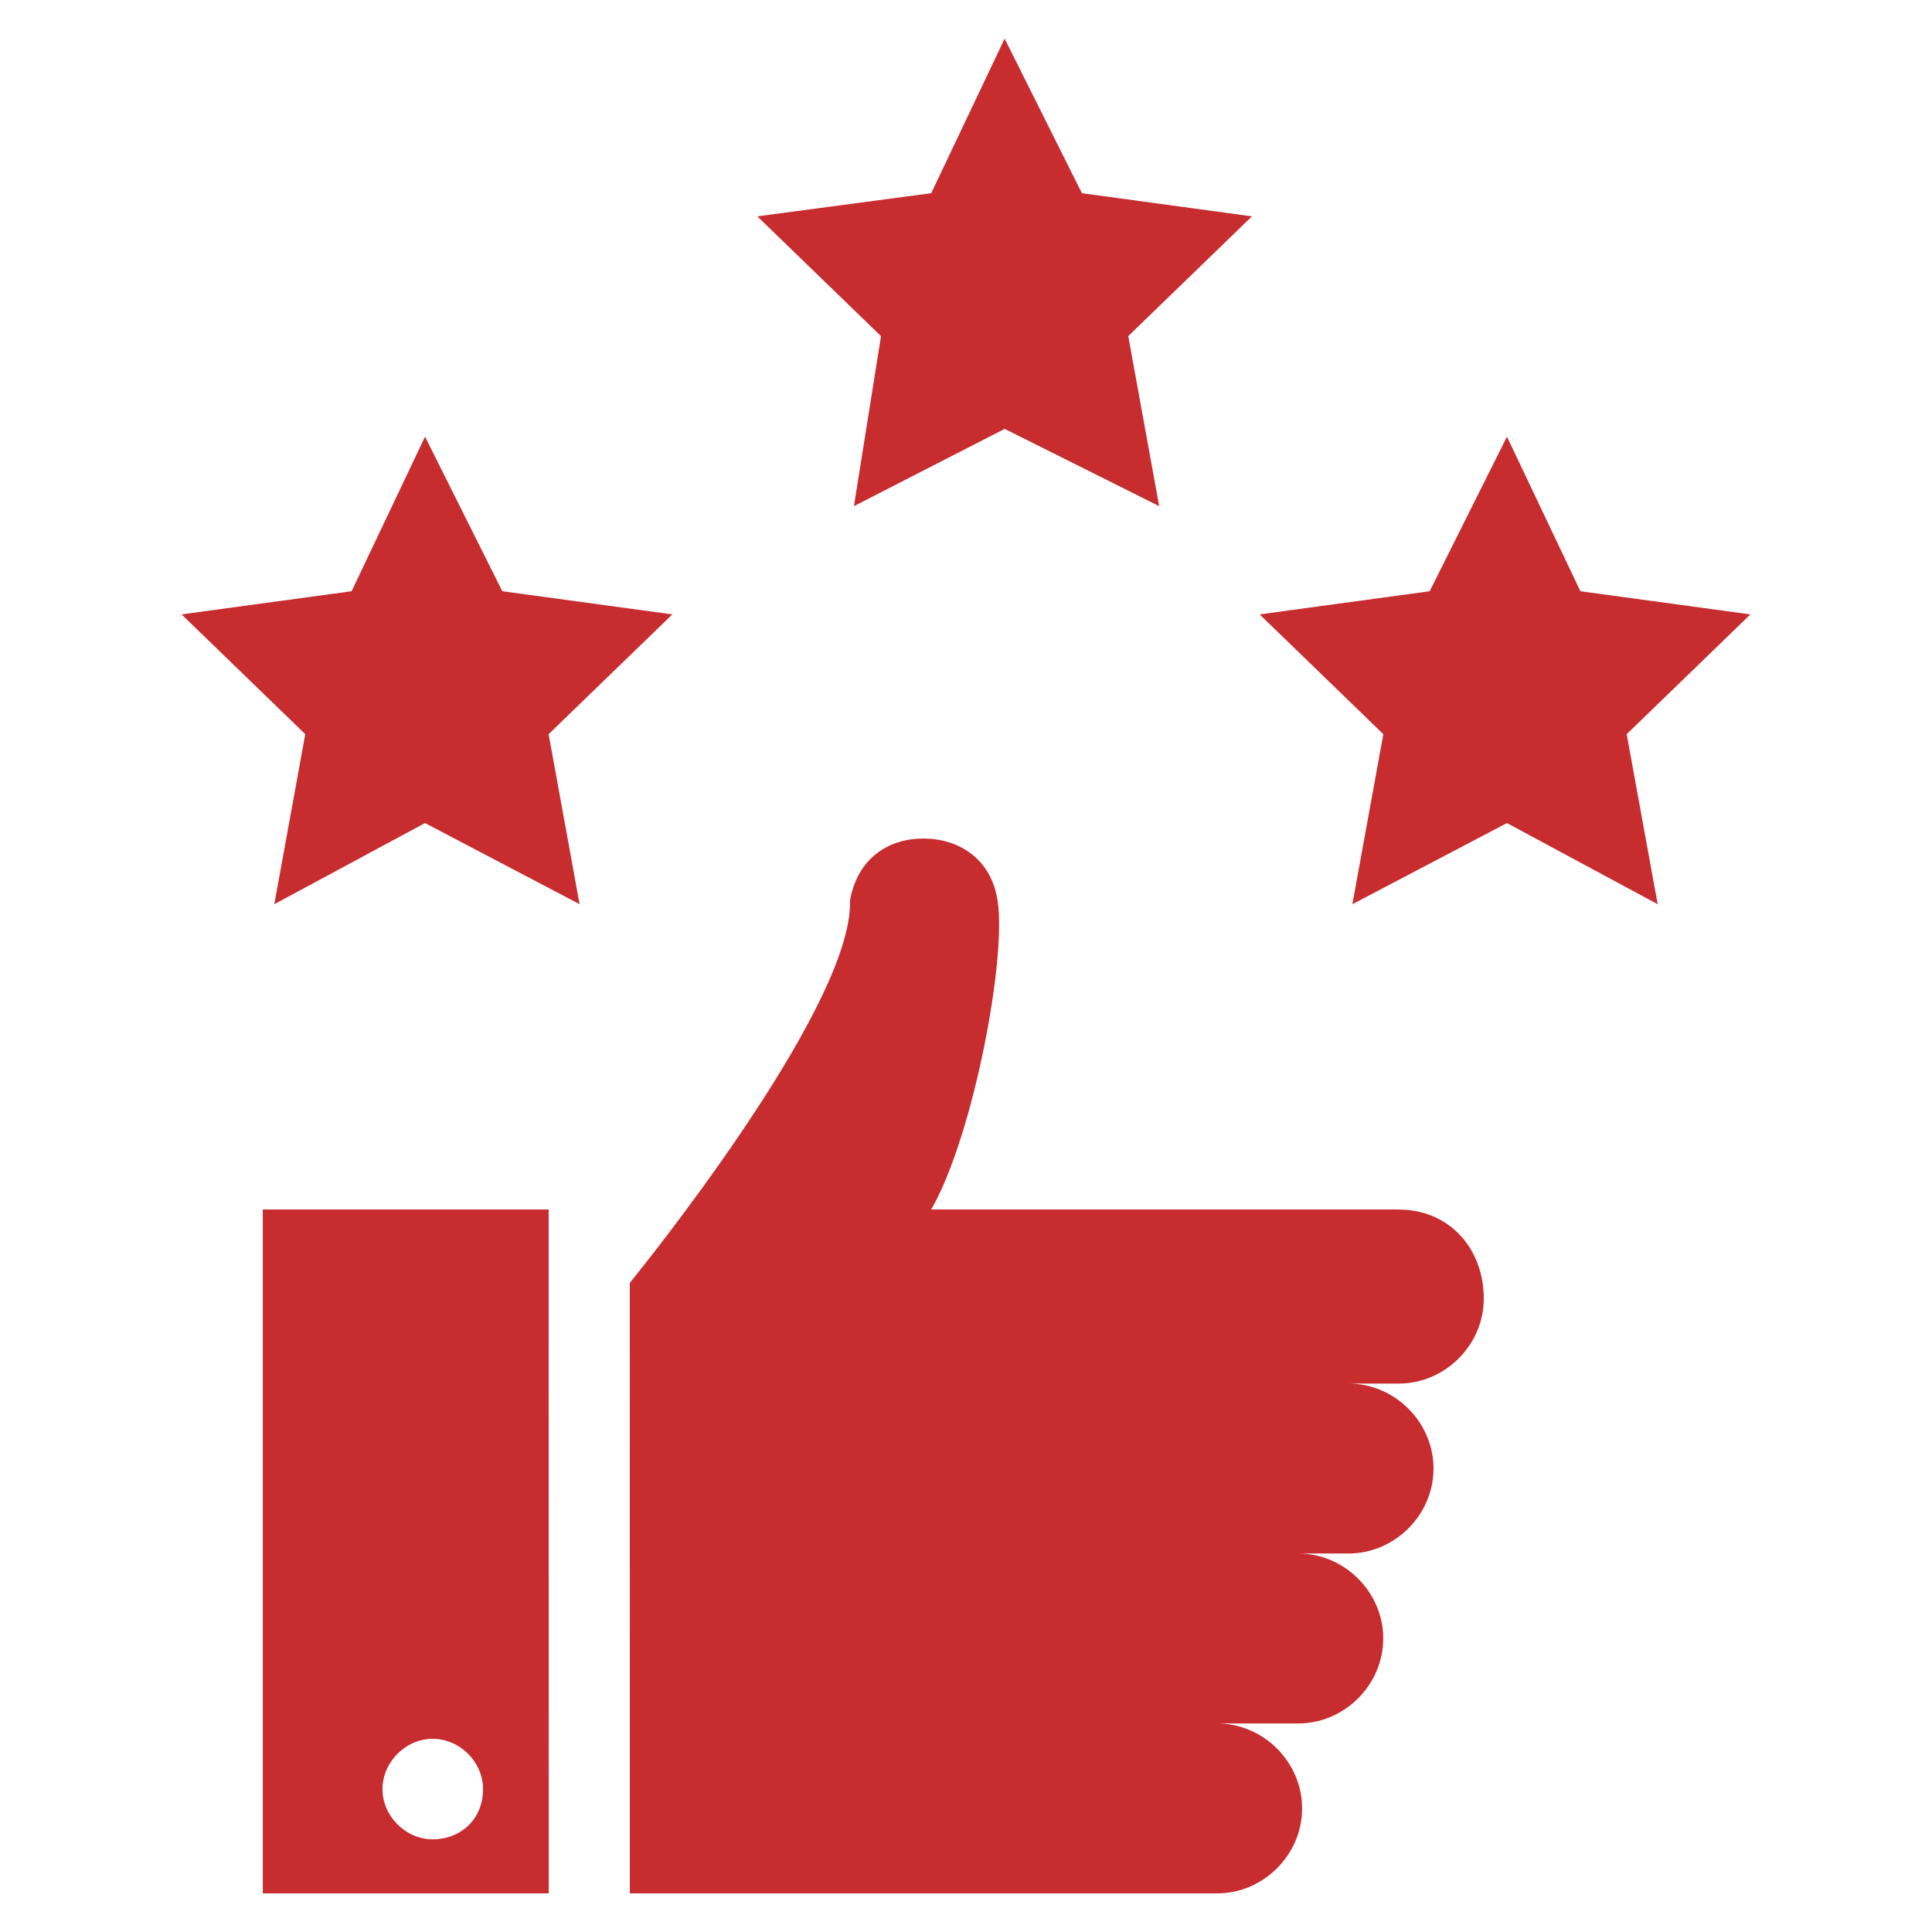 <?xml version="1.0" encoding="UTF-8"?>
<svg fill="#C72C2F" width="100pt" height="100pt" version="1.1" viewBox="0 0 100 100" xmlns="http://www.w3.org/2000/svg">
 <g>
  <path d="m72.398 62.602h-24.199c2.199-3.801 4-13.398 3.398-16.199-0.398-2-2-3-3.801-3s-3.398 1-3.801 3.199c0.199 5.602-11.398 19.801-11.398 19.801l0.004 31.598h30.398c2.398 0 4.398-2 4.398-4.398 0-2.398-2-4.398-4.398-4.398h4.199c2.398 0 4.398-2 4.398-4.398 0-2.398-2-4.398-4.398-4.398h2.602c2.398 0 4.398-2 4.398-4.398 0-2.398-2-4.398-4.398-4.398h2.602c2.398 0 4.398-2 4.398-4.398 0-2.609-1.801-4.609-4.402-4.609z"/>
  <path d="m13.602 98h14.801l-0.004-35.398h-14.797zm8.797-8c1.398 0 2.602 1.199 2.602 2.602 0 1.602-1.199 2.602-2.602 2.602-1.398 0-2.602-1.199-2.602-2.602 0.004-1.402 1.203-2.602 2.602-2.602z"/>
  <path d="m81.801 30.602-3.801-8-4 8-8.801 1.199 6.402 6.199-1.602 8.801 8-4.199 7.801 4.199-1.602-8.801 6.402-6.199z"/>
  <path d="m34.801 31.801-8.801-1.199-4-8-3.801 8-8.801 1.199 6.402 6.199-1.602 8.801 7.801-4.199 8 4.199-1.602-8.801z"/>
  <path d="m56 10-4-8-3.801 8-9 1.199 6.402 6.199-1.402 8.801 7.801-4 8 4-1.602-8.801 6.402-6.199z"/>
 </g>
</svg>
